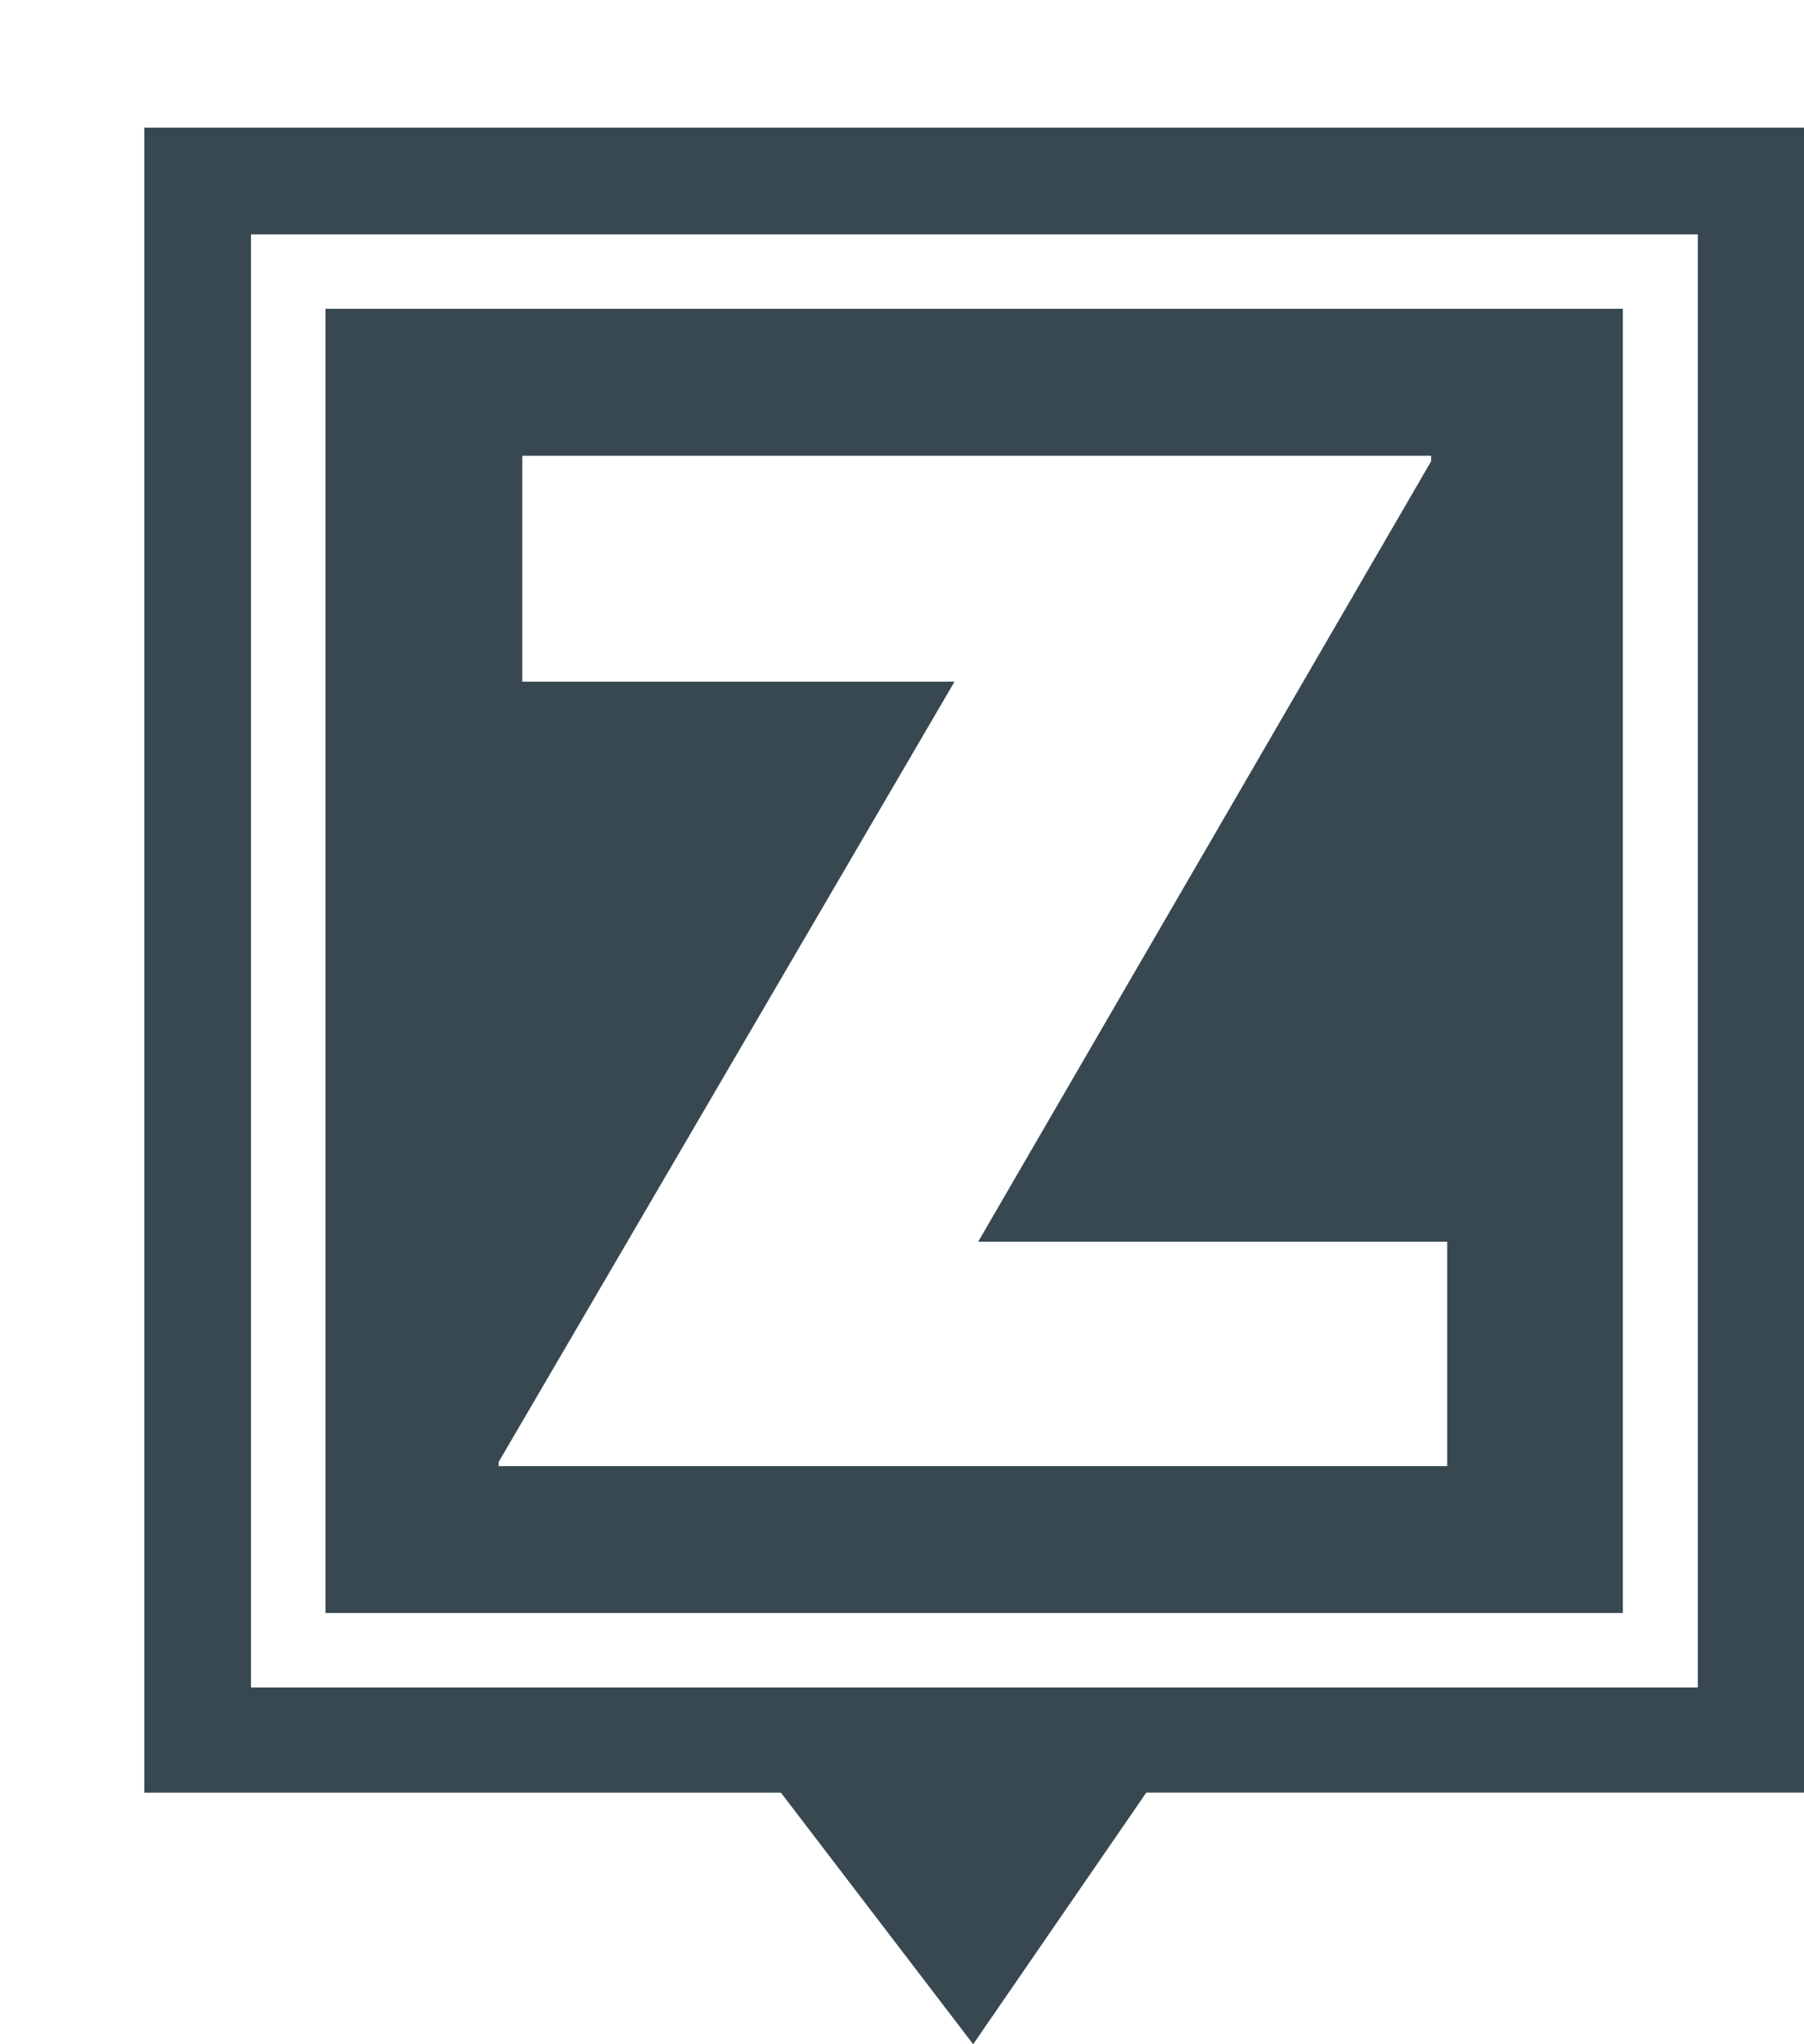 <?xml version="1.0" encoding="utf-8"?>
<!-- Generator: Adobe Illustrator 26.0.2, SVG Export Plug-In . SVG Version: 6.00 Build 0)  -->
<svg version="1.1" id="Ebene_1" xmlns="http://www.w3.org/2000/svg" xmlns:xlink="http://www.w3.org/1999/xlink" x="0px" y="0px"
	 viewBox="0 0 300 340" enable-background="new 0 0 300 340" xml:space="preserve">
<g>
	<path fill="#384851" d="M269.873,51.363H54.127V268.28h215.745V51.363z M240.666,243.844H82.916v-0.67l75.82-129.799H86.849V75.8
		h151.139v0.921L162.67,206.519h77.996L240.666,243.844z"/>
	<path fill="#384851" d="M24,21.236v276.921h105.864L161.833,340l28.788-41.844H300V21.236H24z M282.342,280.666h-240.6V38.978
		h240.6V280.666z"/>
</g>
</svg>
